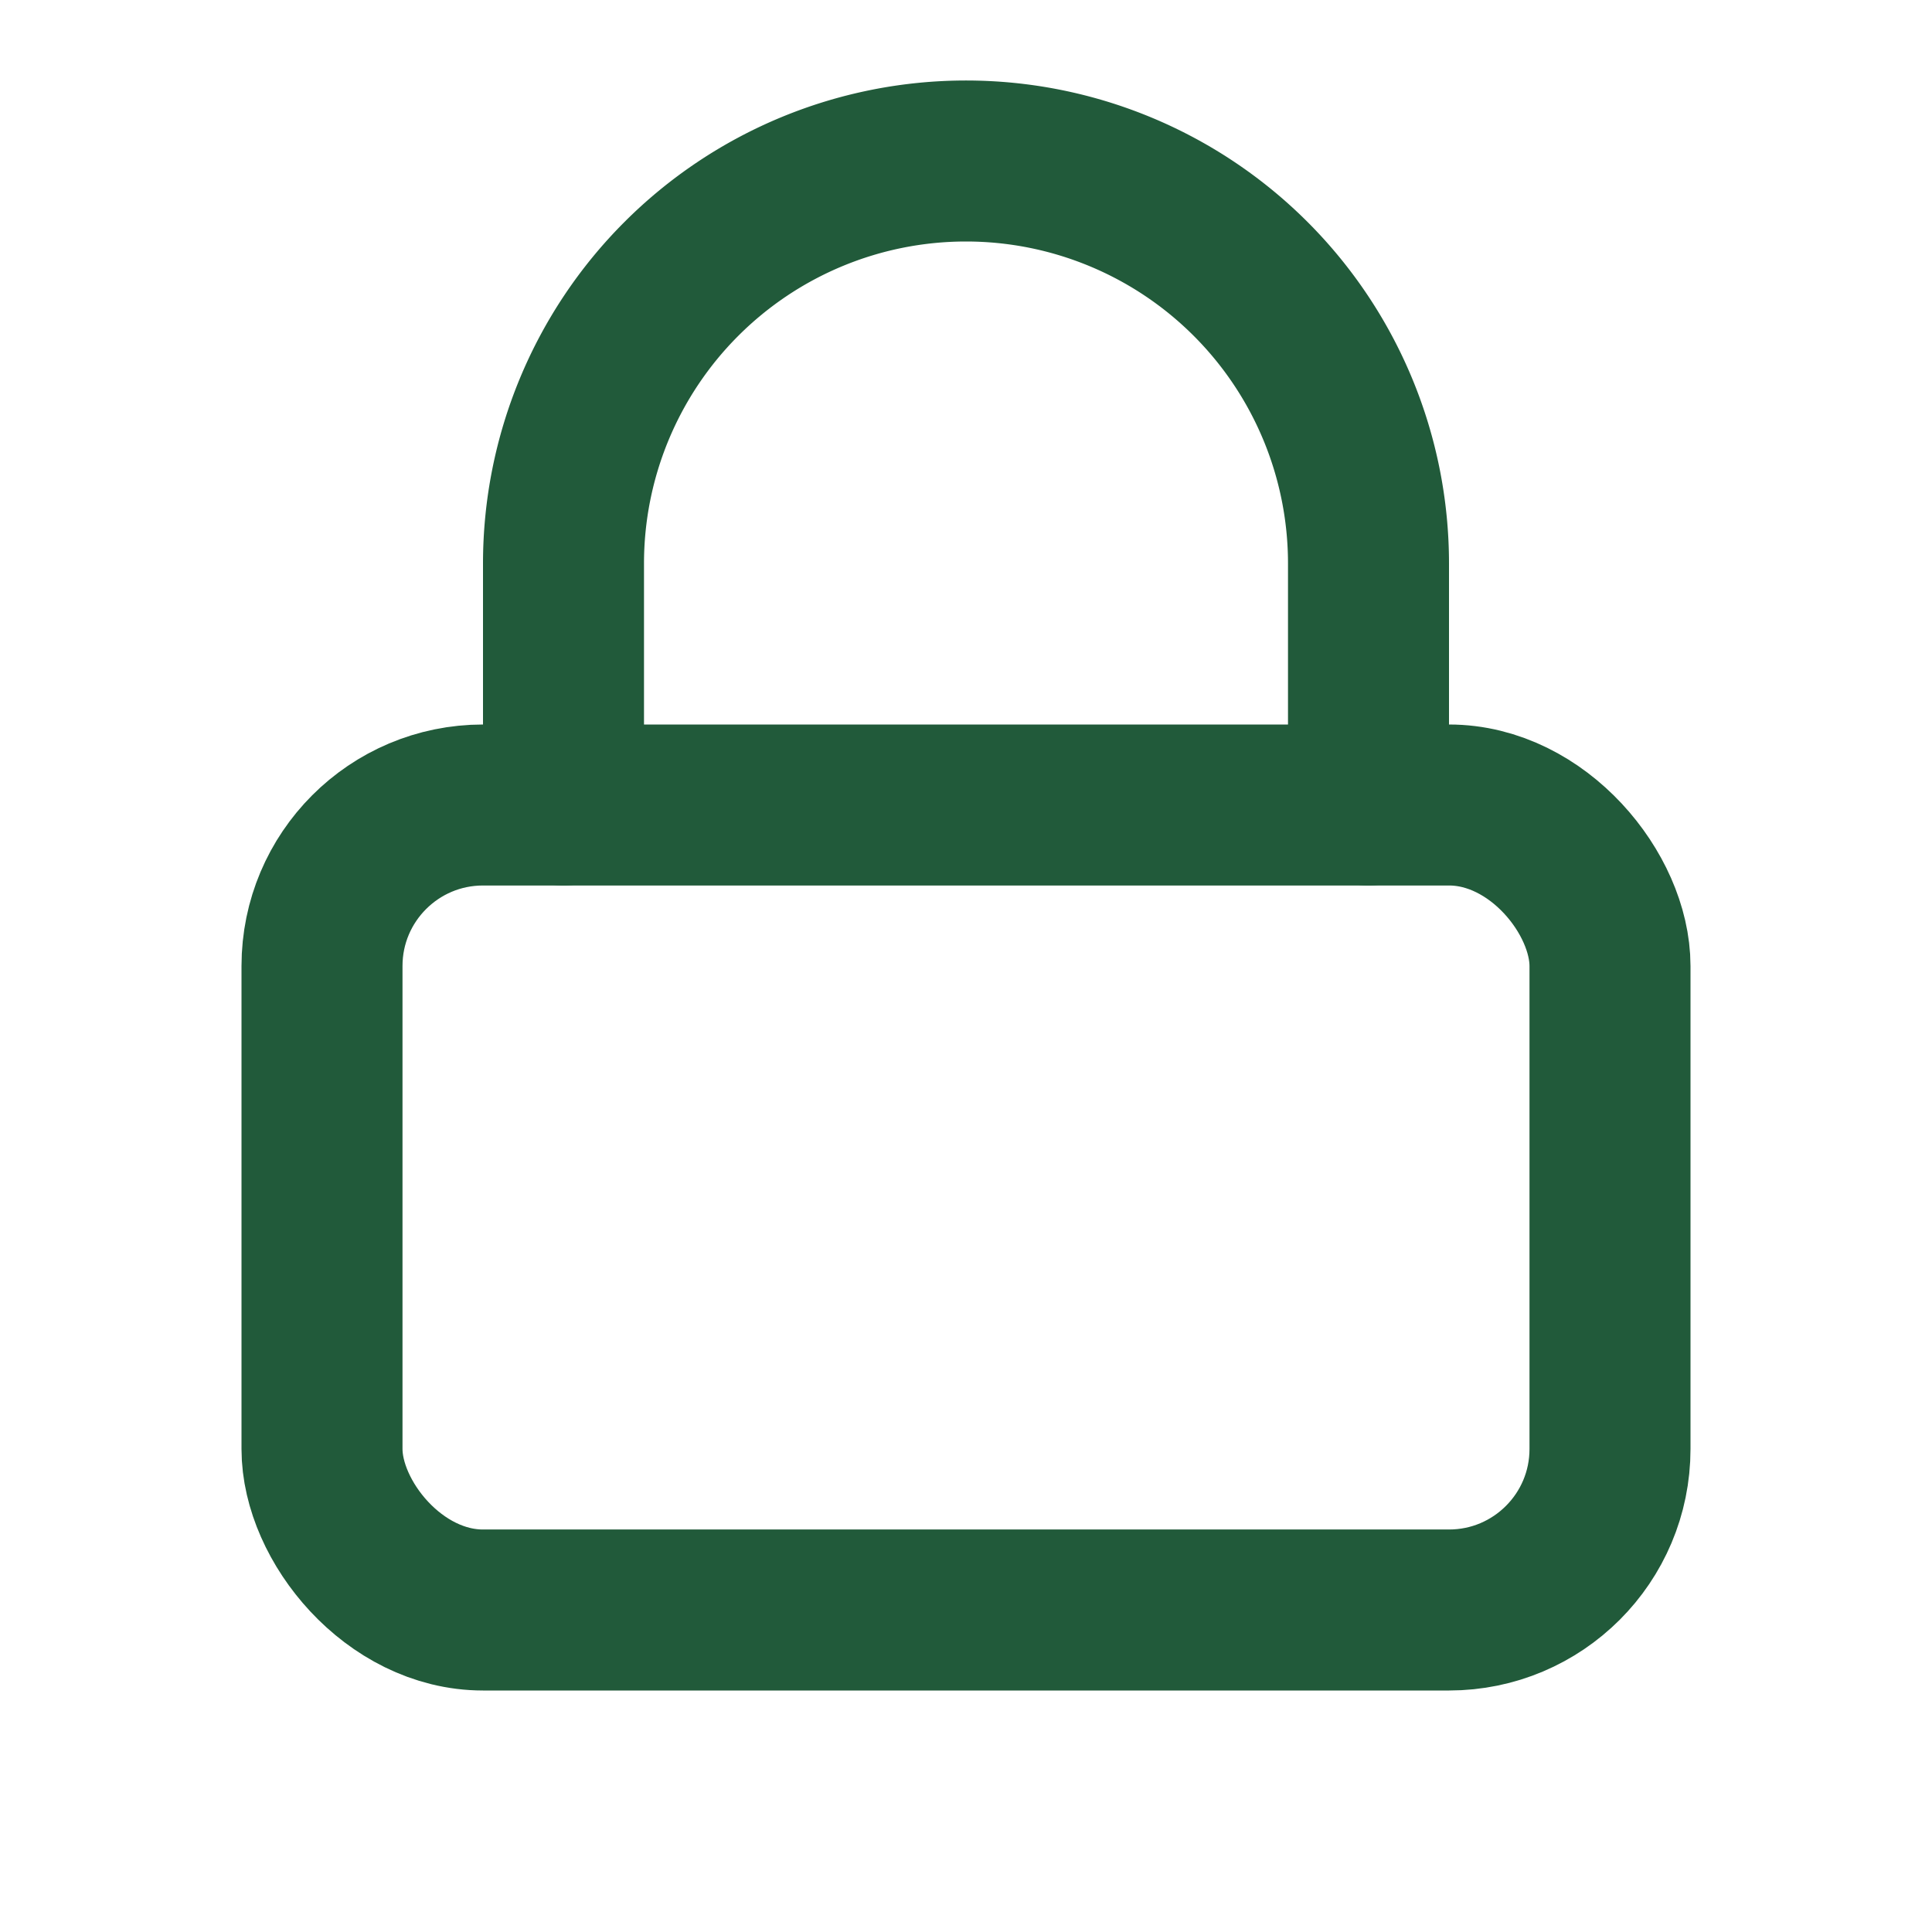 <?xml version="1.0" encoding="UTF-8"?>
<svg xmlns="http://www.w3.org/2000/svg" width="24" height="24" viewBox="0 0 24 24" fill="none" stroke="#215A3A" stroke-width="2" stroke-linecap="round" stroke-linejoin="round"><rect x="4" y="10" width="16" height="10" rx="2"/><path d="M7 10V7a5 5 0 0 1 10 0v3"/></svg>